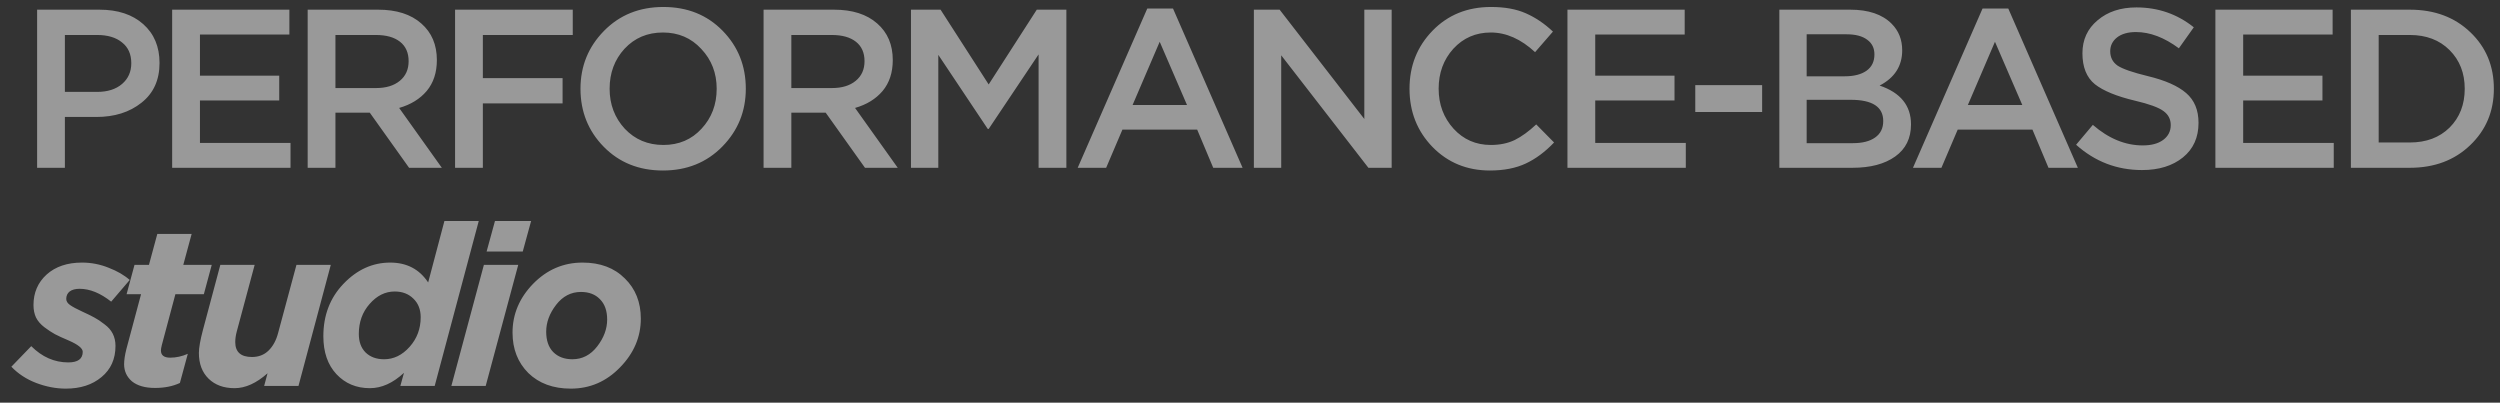 <?xml version="1.0" encoding="UTF-8"?> <svg xmlns="http://www.w3.org/2000/svg" width="149" height="24" viewBox="0 0 149 24" fill="none"><rect x="0" y="0" width="149" height="24" fill="#333333" stroke="none"/><path opacity="0.5" d="M2.212 10V0.577H5.927C7.022 0.577 7.892 0.864 8.538 1.439C9.184 2.013 9.508 2.785 9.508 3.754C9.508 4.768 9.149 5.558 8.431 6.123C7.722 6.689 6.824 6.971 5.738 6.971H3.867V10H2.212ZM3.867 5.477H5.792C6.411 5.477 6.905 5.32 7.273 5.006C7.641 4.692 7.825 4.279 7.825 3.767C7.825 3.229 7.641 2.816 7.273 2.529C6.914 2.233 6.42 2.085 5.792 2.085H3.867V5.477ZM10.261 10V0.577H17.247V2.058H11.917V4.508H16.642V5.989H11.917V8.519H17.315V10H10.261ZM18.337 10V0.577H22.537C23.632 0.577 24.489 0.851 25.108 1.398C25.727 1.937 26.037 2.664 26.037 3.579C26.037 4.324 25.835 4.939 25.431 5.423C25.027 5.899 24.48 6.235 23.789 6.433L26.333 10H24.381L22.039 6.715H19.992V10H18.337ZM19.992 5.248H22.416C23.008 5.248 23.479 5.105 23.829 4.817C24.179 4.53 24.354 4.14 24.354 3.646C24.354 3.144 24.183 2.758 23.842 2.489C23.501 2.219 23.021 2.085 22.402 2.085H19.992V5.248ZM27.122 10V0.577H34.136V2.085H28.778V4.656H33.53V6.164H28.778V10H27.122ZM43.05 8.735C42.117 9.686 40.937 10.162 39.51 10.162C38.083 10.162 36.908 9.69 35.983 8.748C35.059 7.806 34.597 6.653 34.597 5.289C34.597 3.942 35.063 2.794 35.997 1.842C36.93 0.891 38.11 0.416 39.537 0.416C40.964 0.416 42.14 0.887 43.064 1.829C43.988 2.771 44.45 3.924 44.45 5.289C44.45 6.635 43.984 7.783 43.05 8.735ZM37.235 7.671C37.846 8.317 38.613 8.64 39.537 8.64C40.462 8.64 41.22 8.317 41.812 7.671C42.413 7.025 42.714 6.231 42.714 5.289C42.714 4.355 42.409 3.565 41.799 2.919C41.197 2.264 40.434 1.937 39.51 1.937C38.586 1.937 37.823 2.26 37.222 2.906C36.63 3.552 36.333 4.346 36.333 5.289C36.333 6.222 36.634 7.016 37.235 7.671ZM45.509 10V0.577H49.709C50.803 0.577 51.66 0.851 52.28 1.398C52.899 1.937 53.209 2.664 53.209 3.579C53.209 4.324 53.007 4.939 52.603 5.423C52.199 5.899 51.652 6.235 50.961 6.433L53.505 10H51.553L49.211 6.715H47.164V10H45.509ZM47.164 5.248H49.587C50.18 5.248 50.651 5.105 51.001 4.817C51.351 4.53 51.526 4.14 51.526 3.646C51.526 3.144 51.355 2.758 51.014 2.489C50.673 2.219 50.193 2.085 49.574 2.085H47.164V5.248ZM54.294 10V0.577H56.058L58.925 5.033L61.792 0.577H63.556V10H61.9V3.242L58.925 7.685H58.871L55.923 3.269V10H54.294ZM64.231 10L68.377 0.51H69.912L74.058 10H72.308L71.352 7.725H66.896L65.927 10H64.231ZM67.502 6.258H70.746L69.118 2.489L67.502 6.258ZM74.731 10V0.577H76.266L81.314 7.092V0.577H82.943V10H81.556L76.36 3.296V10H74.731ZM88.799 10.162C87.435 10.162 86.295 9.695 85.38 8.762C84.465 7.819 84.007 6.662 84.007 5.289C84.007 3.924 84.465 2.771 85.38 1.829C86.295 0.887 87.457 0.416 88.866 0.416C89.683 0.416 90.374 0.541 90.939 0.792C91.514 1.044 92.052 1.407 92.555 1.883L91.491 3.108C90.648 2.327 89.768 1.937 88.853 1.937C87.956 1.937 87.211 2.26 86.618 2.906C86.035 3.552 85.743 4.346 85.743 5.289C85.743 6.222 86.04 7.016 86.632 7.671C87.224 8.317 87.965 8.64 88.853 8.64C89.391 8.64 89.867 8.542 90.28 8.344C90.693 8.138 91.119 7.828 91.559 7.415L92.622 8.492C92.093 9.049 91.532 9.466 90.939 9.744C90.347 10.022 89.634 10.162 88.799 10.162ZM93.42 10V0.577H100.407V2.058H95.076V4.508H99.801V5.989H95.076V8.519H100.474V10H93.42ZM101.038 6.675V5.073H105.023V6.675H101.038ZM106.049 10V0.577H110.275C111.361 0.577 112.182 0.855 112.739 1.412C113.161 1.833 113.371 2.363 113.371 3C113.371 3.933 112.923 4.633 112.025 5.1C113.273 5.522 113.896 6.294 113.896 7.415C113.896 8.241 113.582 8.878 112.954 9.327C112.326 9.776 111.478 10 110.41 10H106.049ZM107.677 4.548H109.939C110.486 4.548 110.917 4.44 111.231 4.225C111.554 4.001 111.716 3.673 111.716 3.242C111.716 2.865 111.572 2.574 111.285 2.367C110.998 2.152 110.589 2.044 110.06 2.044H107.677V4.548ZM107.677 8.533H110.423C110.998 8.533 111.442 8.421 111.756 8.196C112.079 7.972 112.241 7.644 112.241 7.213C112.241 6.37 111.595 5.948 110.302 5.948H107.677V8.533ZM114.013 10L118.159 0.51H119.694L123.84 10H122.09L121.134 7.725H116.679L115.709 10H114.013ZM117.284 6.258H120.529L118.9 2.489L117.284 6.258ZM127.667 10.135C126.168 10.135 124.858 9.632 123.736 8.627L124.733 7.442C125.675 8.259 126.667 8.667 127.708 8.667C128.219 8.667 128.623 8.56 128.919 8.344C129.224 8.12 129.377 7.824 129.377 7.456C129.377 7.106 129.233 6.828 128.946 6.621C128.659 6.406 128.093 6.199 127.25 6.002C126.155 5.742 125.356 5.414 124.854 5.019C124.36 4.615 124.113 4.001 124.113 3.175C124.113 2.367 124.414 1.712 125.015 1.21C125.617 0.698 126.388 0.442 127.331 0.442C128.623 0.442 129.763 0.837 130.75 1.627L129.861 2.879C128.991 2.233 128.138 1.91 127.304 1.91C126.828 1.91 126.451 2.017 126.173 2.233C125.904 2.448 125.769 2.722 125.769 3.054C125.769 3.422 125.917 3.709 126.213 3.915C126.518 4.113 127.115 4.319 128.004 4.535C129.045 4.786 129.807 5.122 130.292 5.544C130.786 5.966 131.032 6.558 131.032 7.321C131.032 8.192 130.723 8.878 130.104 9.381C129.484 9.883 128.672 10.135 127.667 10.135ZM132.037 10V0.577H139.024V2.058H133.693V4.508H138.418V5.989H133.693V8.519H139.091V10H132.037ZM140.113 10V0.577H143.627C145.098 0.577 146.301 1.026 147.234 1.923C148.167 2.812 148.634 3.933 148.634 5.289C148.634 6.635 148.163 7.756 147.221 8.654C146.287 9.551 145.089 10 143.627 10H140.113ZM141.769 8.492H143.627C144.605 8.492 145.394 8.196 145.996 7.604C146.597 7.003 146.898 6.231 146.898 5.289C146.898 4.355 146.597 3.588 145.996 2.987C145.394 2.385 144.605 2.085 143.627 2.085H141.769V8.492ZM3.921 23.162C3.338 23.162 2.75 23.049 2.158 22.825C1.574 22.601 1.081 22.278 0.677 21.856L1.862 20.631C2.508 21.277 3.244 21.6 4.069 21.6C4.644 21.6 4.931 21.389 4.931 20.967C4.931 20.761 4.653 20.537 4.096 20.294C3.755 20.151 3.481 20.025 3.275 19.917C3.078 19.81 2.867 19.671 2.642 19.5C2.418 19.329 2.252 19.137 2.144 18.921C2.046 18.706 1.996 18.459 1.996 18.181C1.996 17.445 2.256 16.839 2.777 16.364C3.306 15.888 4.011 15.65 4.89 15.65C5.438 15.65 5.967 15.753 6.479 15.96C6.99 16.157 7.408 16.399 7.731 16.687L6.627 17.979C5.981 17.467 5.353 17.212 4.742 17.212C4.491 17.212 4.294 17.265 4.15 17.373C4.015 17.481 3.948 17.629 3.948 17.817C3.948 17.952 4.024 18.073 4.177 18.181C4.329 18.288 4.572 18.419 4.904 18.571C5.2 18.706 5.438 18.823 5.617 18.921C5.806 19.02 6.008 19.154 6.223 19.325C6.447 19.487 6.613 19.675 6.721 19.89C6.829 20.106 6.883 20.348 6.883 20.617C6.883 21.398 6.604 22.017 6.048 22.475C5.501 22.933 4.792 23.162 3.921 23.162ZM9.242 23.121C8.649 23.121 8.192 22.991 7.868 22.731C7.554 22.462 7.397 22.12 7.397 21.708C7.397 21.465 7.442 21.165 7.532 20.806L8.407 17.535H7.545L8.017 15.785H8.878L9.376 13.941H11.422L10.924 15.785H12.62L12.149 17.535H10.453L9.645 20.564C9.609 20.707 9.591 20.815 9.591 20.887C9.591 21.174 9.775 21.317 10.143 21.317C10.493 21.317 10.843 21.241 11.193 21.088L10.722 22.825C10.3 23.022 9.807 23.121 9.242 23.121ZM15.946 22.246C15.282 22.838 14.627 23.135 13.98 23.135C13.334 23.135 12.818 22.946 12.432 22.569C12.046 22.192 11.854 21.681 11.854 21.035C11.854 20.73 11.934 20.272 12.096 19.662L13.132 15.785H15.178L14.115 19.742C14.052 19.976 14.021 20.191 14.021 20.389C14.021 20.981 14.353 21.277 15.017 21.277C15.412 21.277 15.739 21.151 16 20.9C16.269 20.64 16.462 20.285 16.578 19.837L17.669 15.785H19.715L17.79 23H15.744L15.946 22.246ZM22.045 23.135C21.237 23.135 20.573 22.856 20.052 22.3C19.532 21.744 19.272 20.99 19.272 20.038C19.272 18.791 19.671 17.75 20.47 16.916C21.277 16.072 22.206 15.65 23.256 15.65C24.243 15.65 24.997 16.045 25.518 16.835L26.487 13.173H28.533L25.908 23H23.862L24.077 22.219C23.422 22.829 22.745 23.135 22.045 23.135ZM22.893 21.412C23.467 21.412 23.974 21.165 24.414 20.671C24.854 20.178 25.073 19.59 25.073 18.908C25.073 18.45 24.93 18.082 24.643 17.804C24.356 17.517 23.983 17.373 23.526 17.373C22.96 17.373 22.462 17.62 22.031 18.113C21.601 18.598 21.385 19.195 21.385 19.904C21.385 20.37 21.52 20.738 21.789 21.008C22.067 21.277 22.435 21.412 22.893 21.412ZM29.002 14.991L29.5 13.173H31.654L31.156 14.991H29.002ZM26.902 23L28.84 15.785H30.887L28.948 23H26.902ZM34.02 23.162C32.97 23.162 32.126 22.852 31.489 22.233C30.861 21.605 30.547 20.801 30.547 19.823C30.547 18.728 30.955 17.759 31.772 16.916C32.597 16.072 33.58 15.65 34.72 15.65C35.77 15.65 36.609 15.964 37.237 16.592C37.874 17.212 38.193 18.01 38.193 18.988C38.193 20.083 37.78 21.053 36.954 21.896C36.138 22.74 35.16 23.162 34.02 23.162ZM34.114 21.412C34.706 21.412 35.2 21.156 35.595 20.644C35.99 20.133 36.187 19.599 36.187 19.042C36.187 18.522 36.043 18.118 35.756 17.831C35.478 17.544 35.101 17.4 34.626 17.4C34.033 17.4 33.54 17.656 33.145 18.167C32.75 18.679 32.553 19.213 32.553 19.769C32.553 20.29 32.692 20.694 32.97 20.981C33.257 21.268 33.638 21.412 34.114 21.412Z" fill="white"></path></svg> 